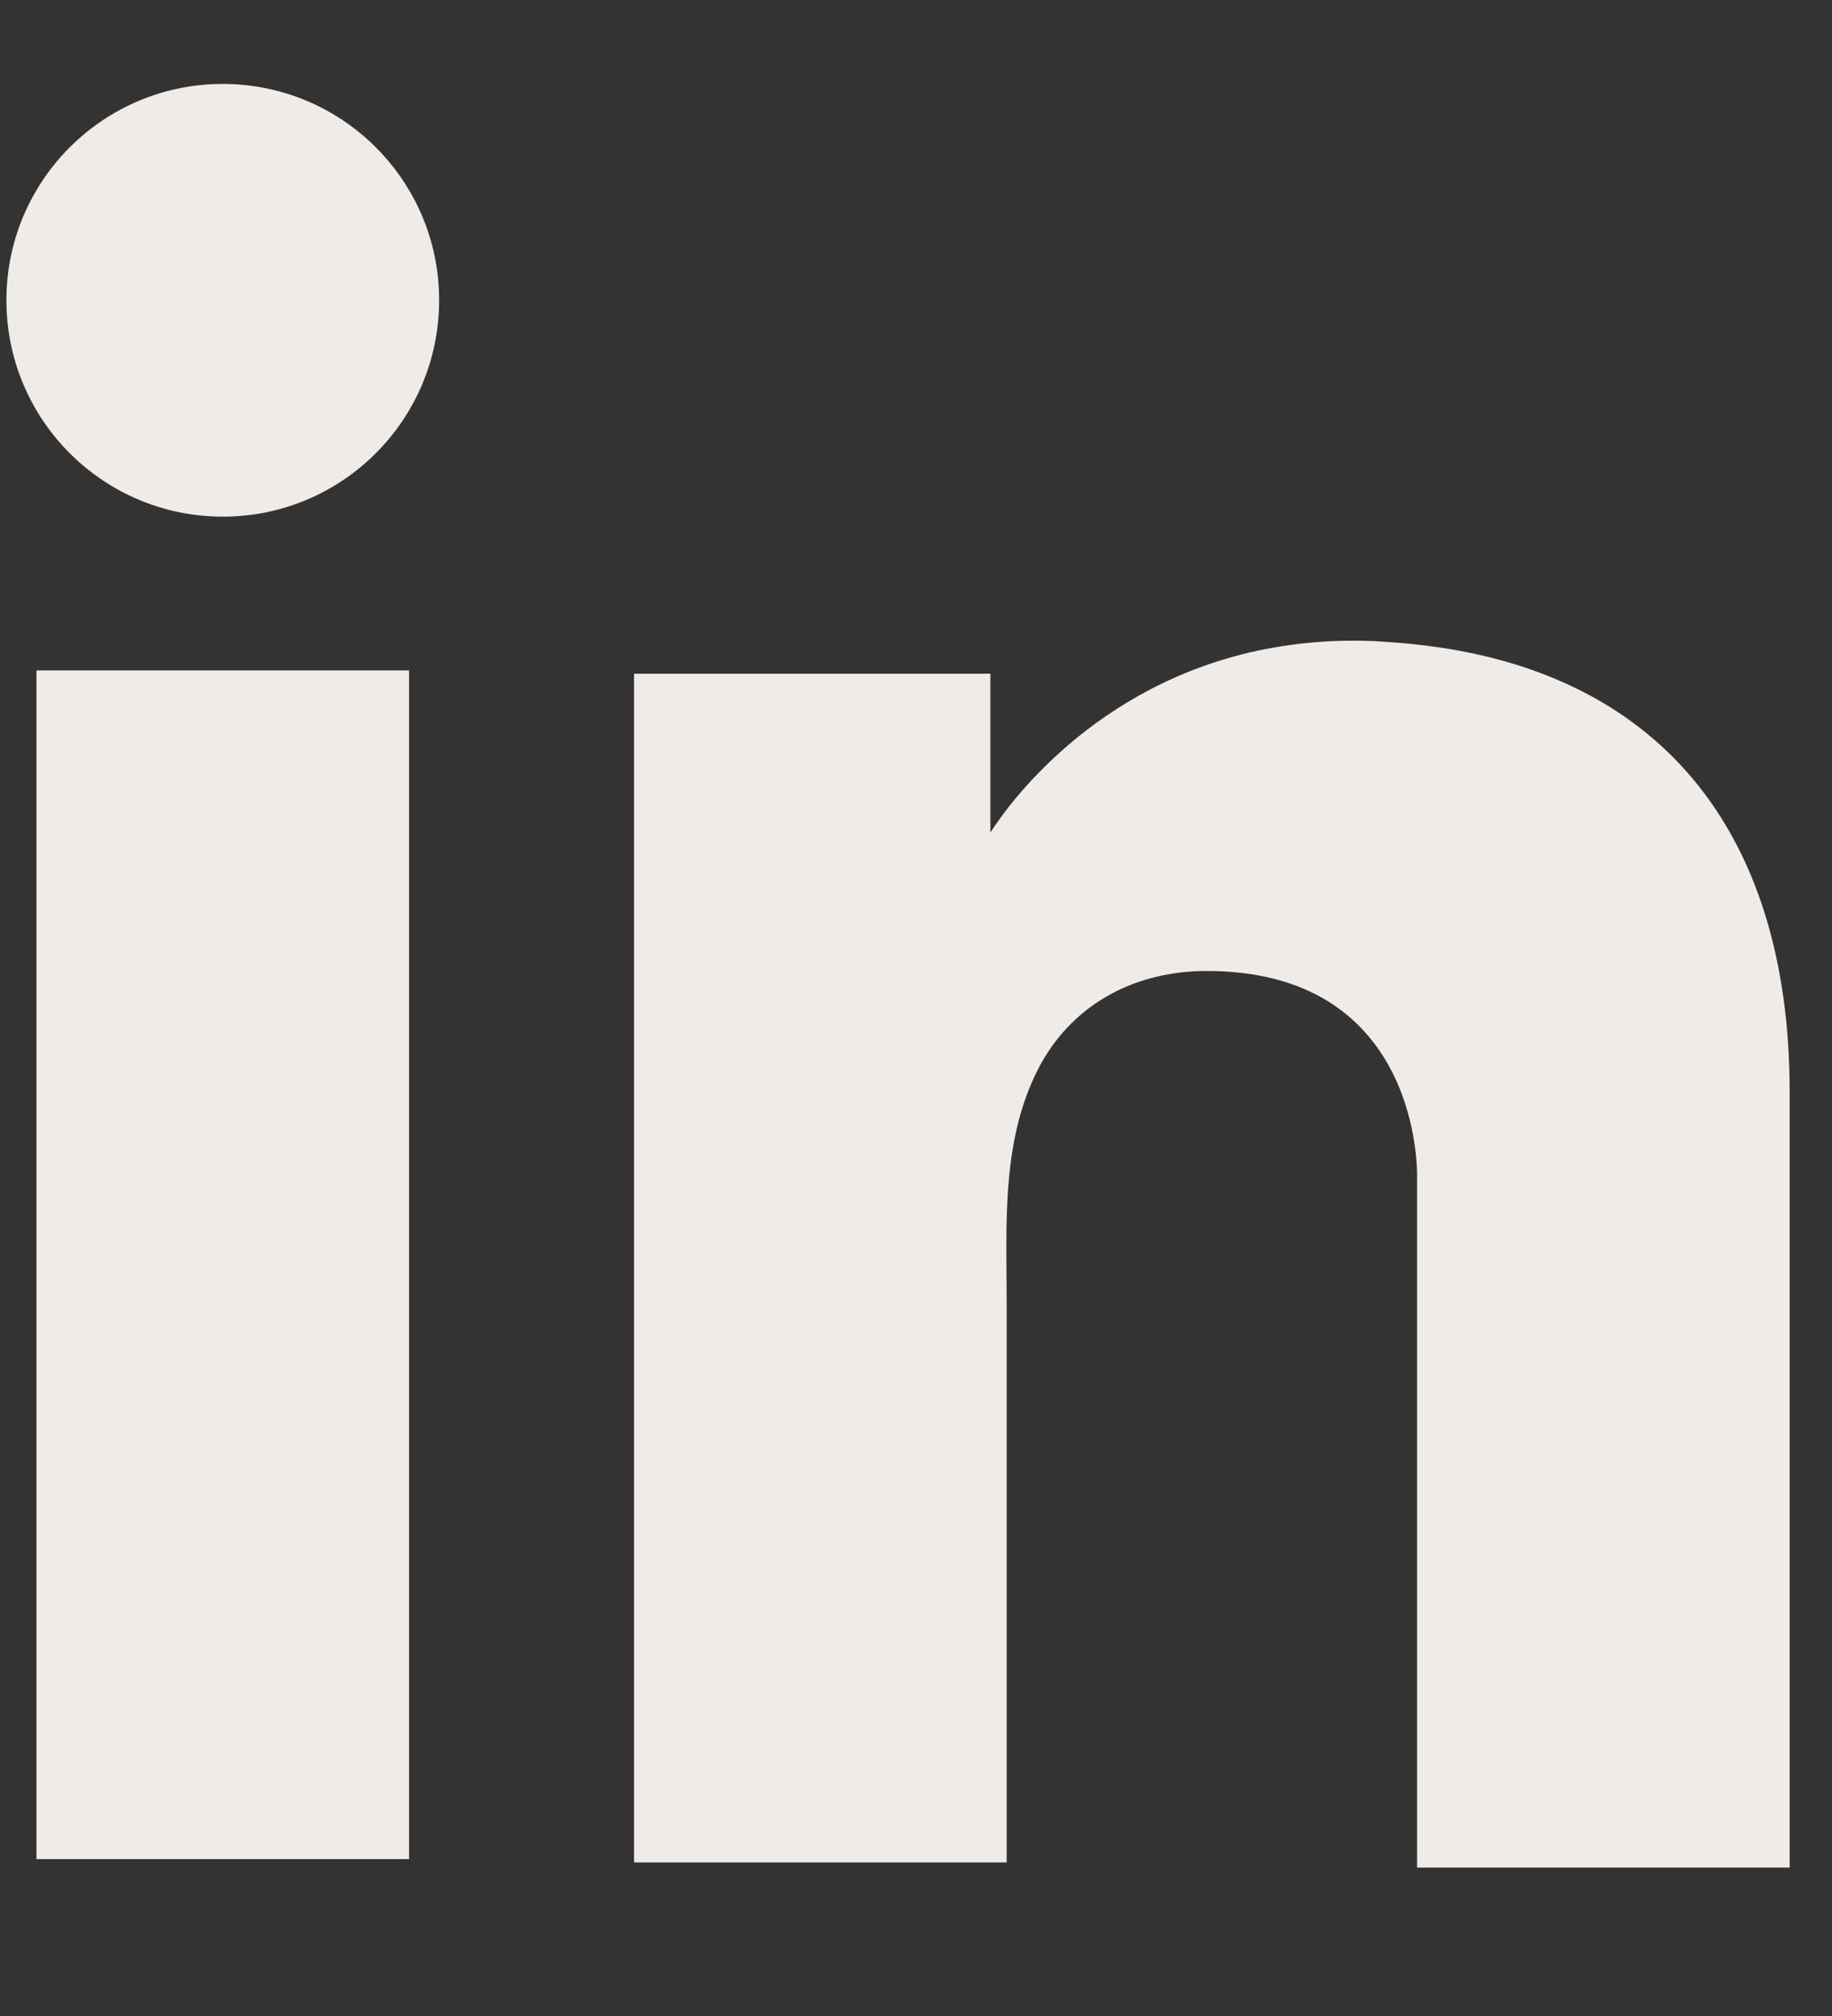 <svg width="10" height="11" viewBox="0 0 10 11" fill="none" xmlns="http://www.w3.org/2000/svg">
<rect x="0" y="0" width="10" height="11" fill="#333333" stroke="none"/>
<path d="M2.233 3.658H0.199V10.144H2.233V3.658Z" fill="#F0EBE7"/>
<path d="M7.735 3.517C7.66 3.508 7.58 3.503 7.5 3.498C6.362 3.452 5.72 4.126 5.495 4.417C5.434 4.497 5.406 4.543 5.406 4.543V3.676H3.461V10.162H5.406H5.495C5.495 9.502 5.495 8.845 5.495 8.185C5.495 7.829 5.495 7.472 5.495 7.116C5.495 6.676 5.462 6.207 5.682 5.804C5.87 5.467 6.207 5.298 6.587 5.298C7.711 5.298 7.735 6.315 7.735 6.409C7.735 6.413 7.735 6.418 7.735 6.418V10.19H9.769V5.959C9.769 4.511 9.033 3.658 7.735 3.517Z" fill="#F0EBE7"/>
<path d="M1.216 2.819C1.868 2.819 2.397 2.291 2.397 1.638C2.397 0.986 1.868 0.458 1.216 0.458C0.564 0.458 0.035 0.986 0.035 1.638C0.035 2.291 0.564 2.819 1.216 2.819Z" fill="#F0EBE7"/>
</svg>
